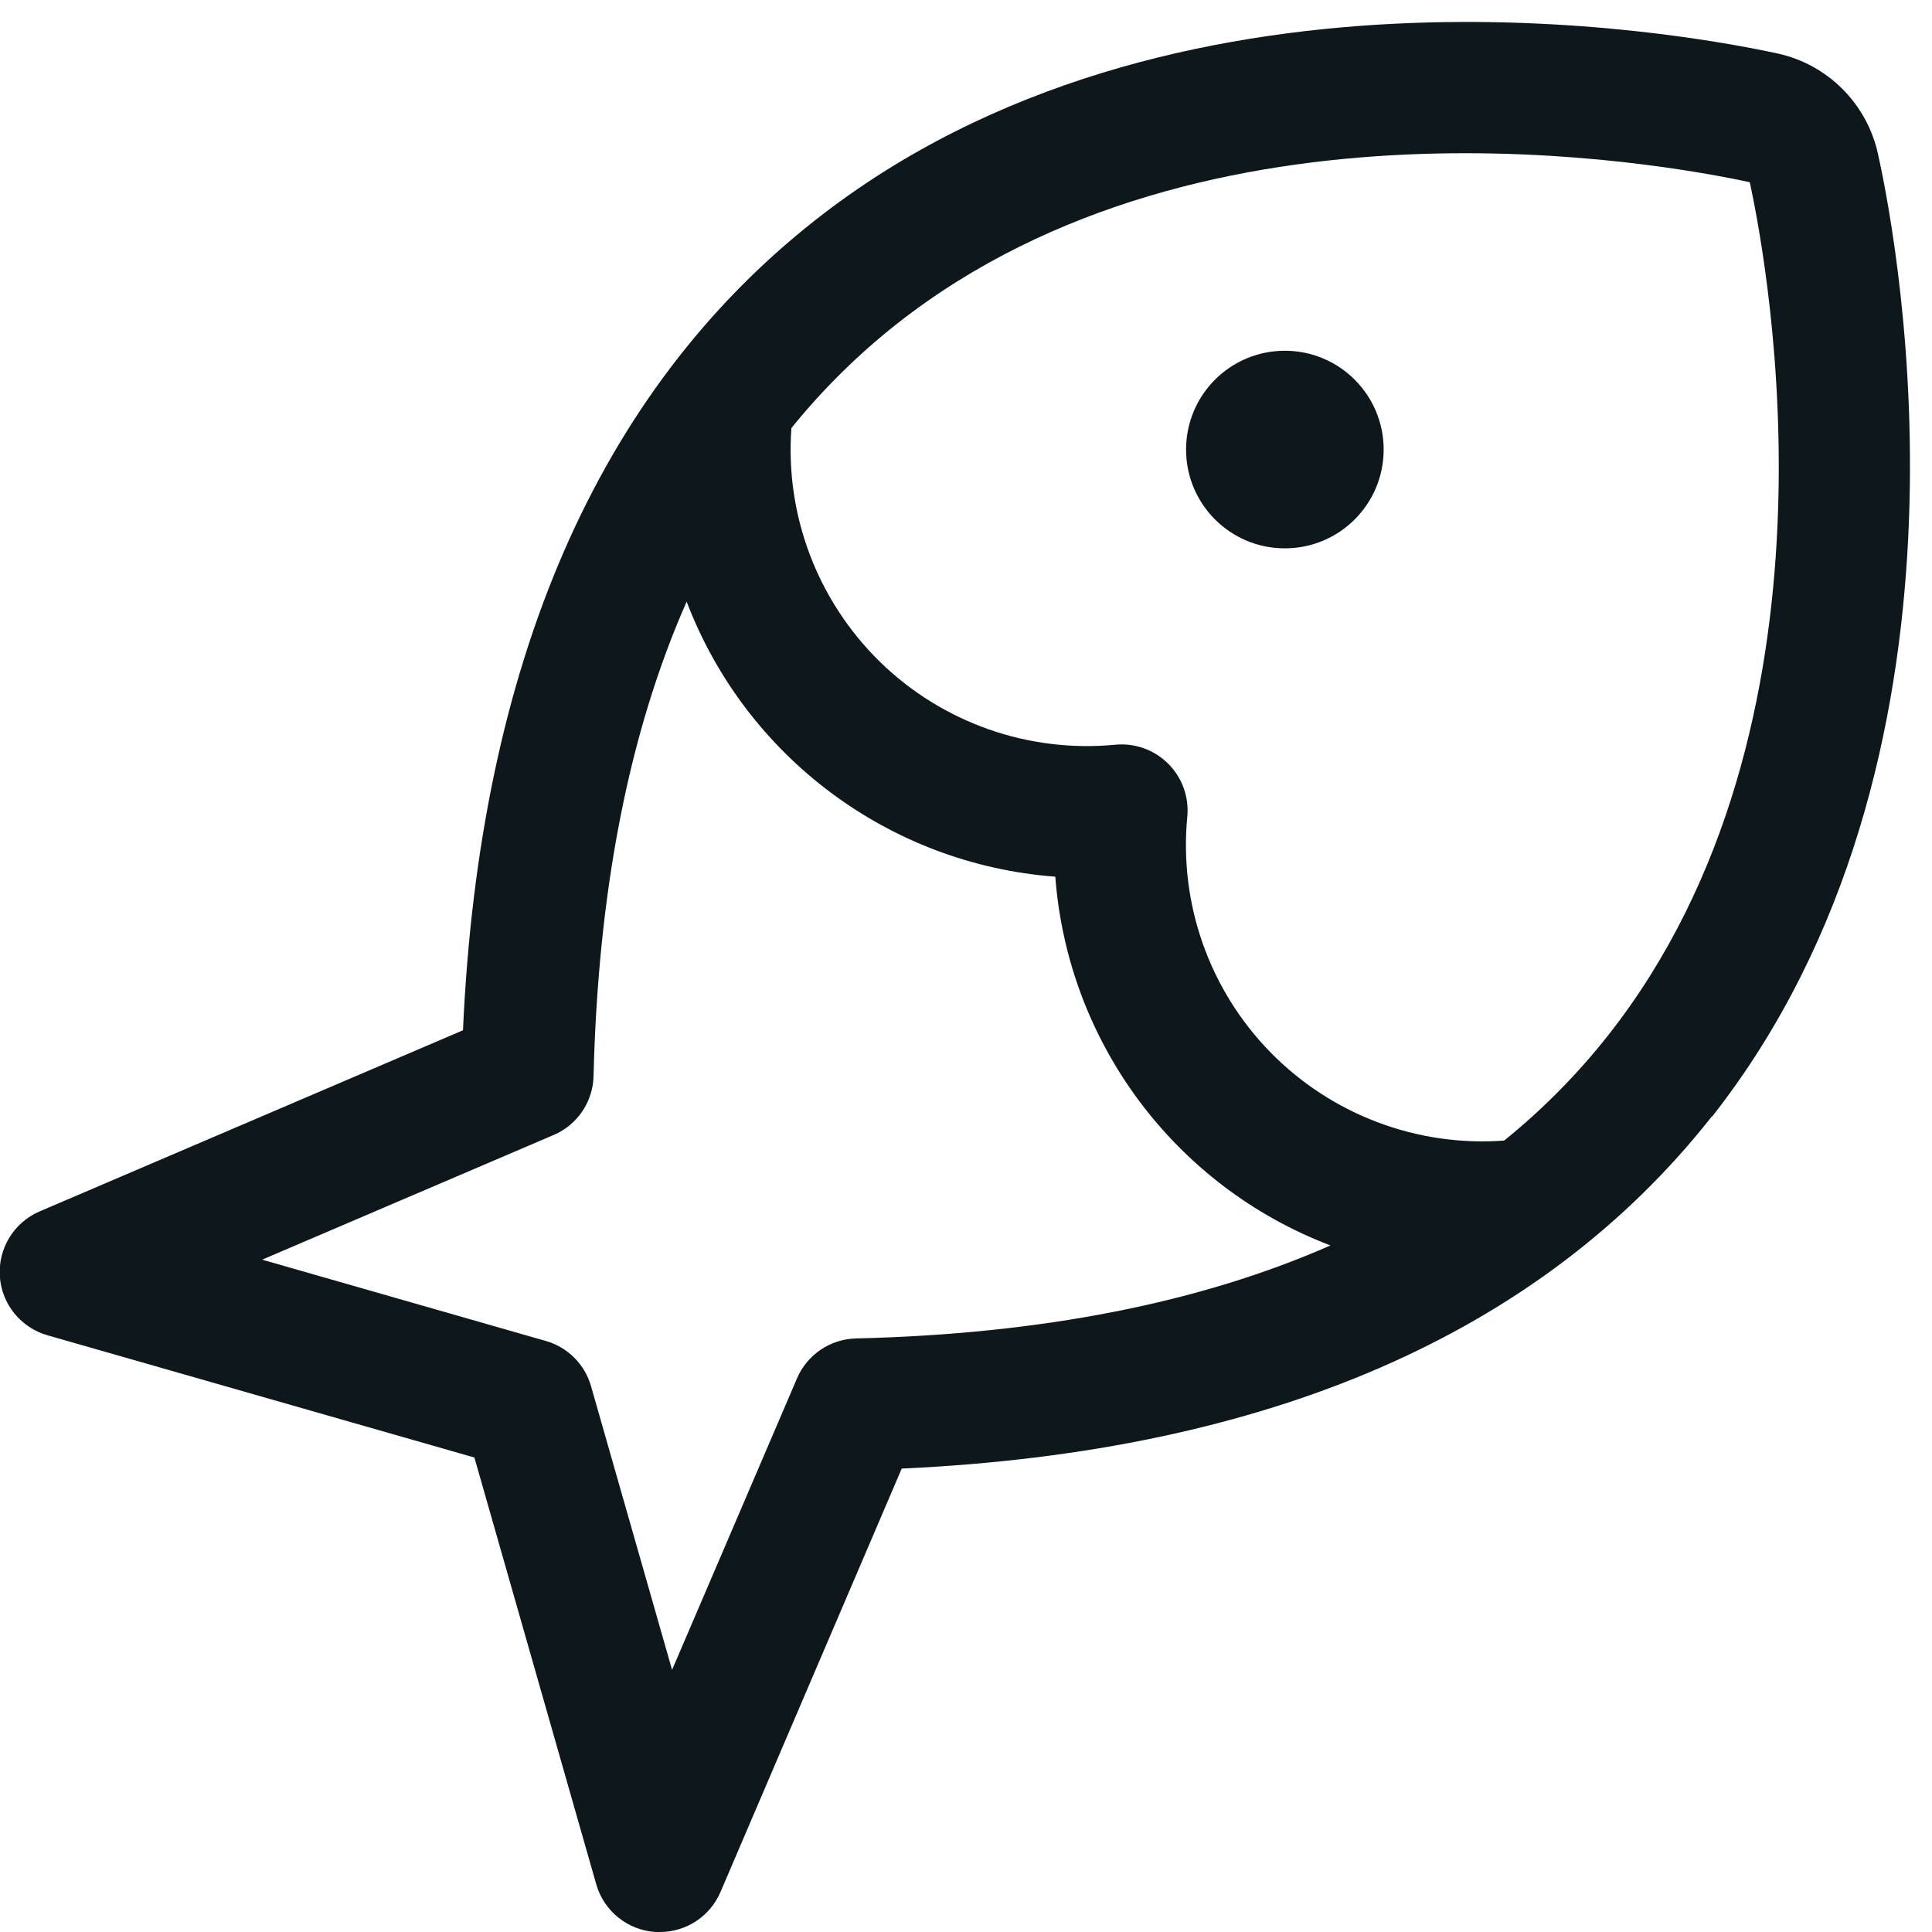 <svg width="22" height="22" viewBox="0 0 22 22" fill="none" xmlns="http://www.w3.org/2000/svg">
<path fill-rule="evenodd" clip-rule="evenodd" d="M15.756 5.119C15.756 5.741 15.252 6.244 14.631 6.244C14.009 6.244 13.506 5.741 13.506 5.119C13.506 4.498 14.009 3.994 14.631 3.994C15.252 3.994 15.756 4.498 15.756 5.119V5.119ZM19.493 12.713C17.547 15.185 14.445 16.532 10.268 16.723L8.205 21.543C8.087 21.821 7.814 22.001 7.512 22H7.464C7.148 21.98 6.878 21.763 6.79 21.458L5.402 16.597L0.544 15.206C0.238 15.12 0.019 14.851 -0.002 14.534C-0.023 14.217 0.158 13.921 0.45 13.795L5.272 11.732C5.459 7.554 6.81 4.452 9.283 2.507C13.334 -0.681 19.118 0.366 20.237 0.608C20.812 0.732 21.262 1.182 21.386 1.758C21.634 2.875 22.682 8.665 19.493 12.719V12.713ZM15.15 14.182C13.38 13.508 12.159 11.872 12.017 9.983C10.129 9.841 8.493 8.62 7.819 6.851C7.162 8.338 6.81 10.143 6.759 12.253C6.752 12.546 6.575 12.809 6.305 12.924L2.985 14.344L6.216 15.27C6.465 15.341 6.659 15.536 6.73 15.784L7.653 19.015L9.076 15.695C9.192 15.425 9.456 15.247 9.75 15.241C11.857 15.191 13.662 14.837 15.15 14.182V14.182ZM19.925 2.075C18.922 1.858 13.737 0.914 10.215 3.686C9.771 4.036 9.368 4.434 9.012 4.874C8.939 5.866 9.308 6.839 10.019 7.535C10.73 8.23 11.712 8.576 12.702 8.48C12.925 8.459 13.145 8.539 13.303 8.697C13.461 8.855 13.541 9.075 13.52 9.298C13.424 10.288 13.77 11.27 14.466 11.982C15.162 12.693 16.136 13.061 17.128 12.988C17.567 12.633 17.965 12.23 18.314 11.787C21.086 8.265 20.142 3.079 19.925 2.075V2.075Z" fill="#0D171C"/>
</svg>
